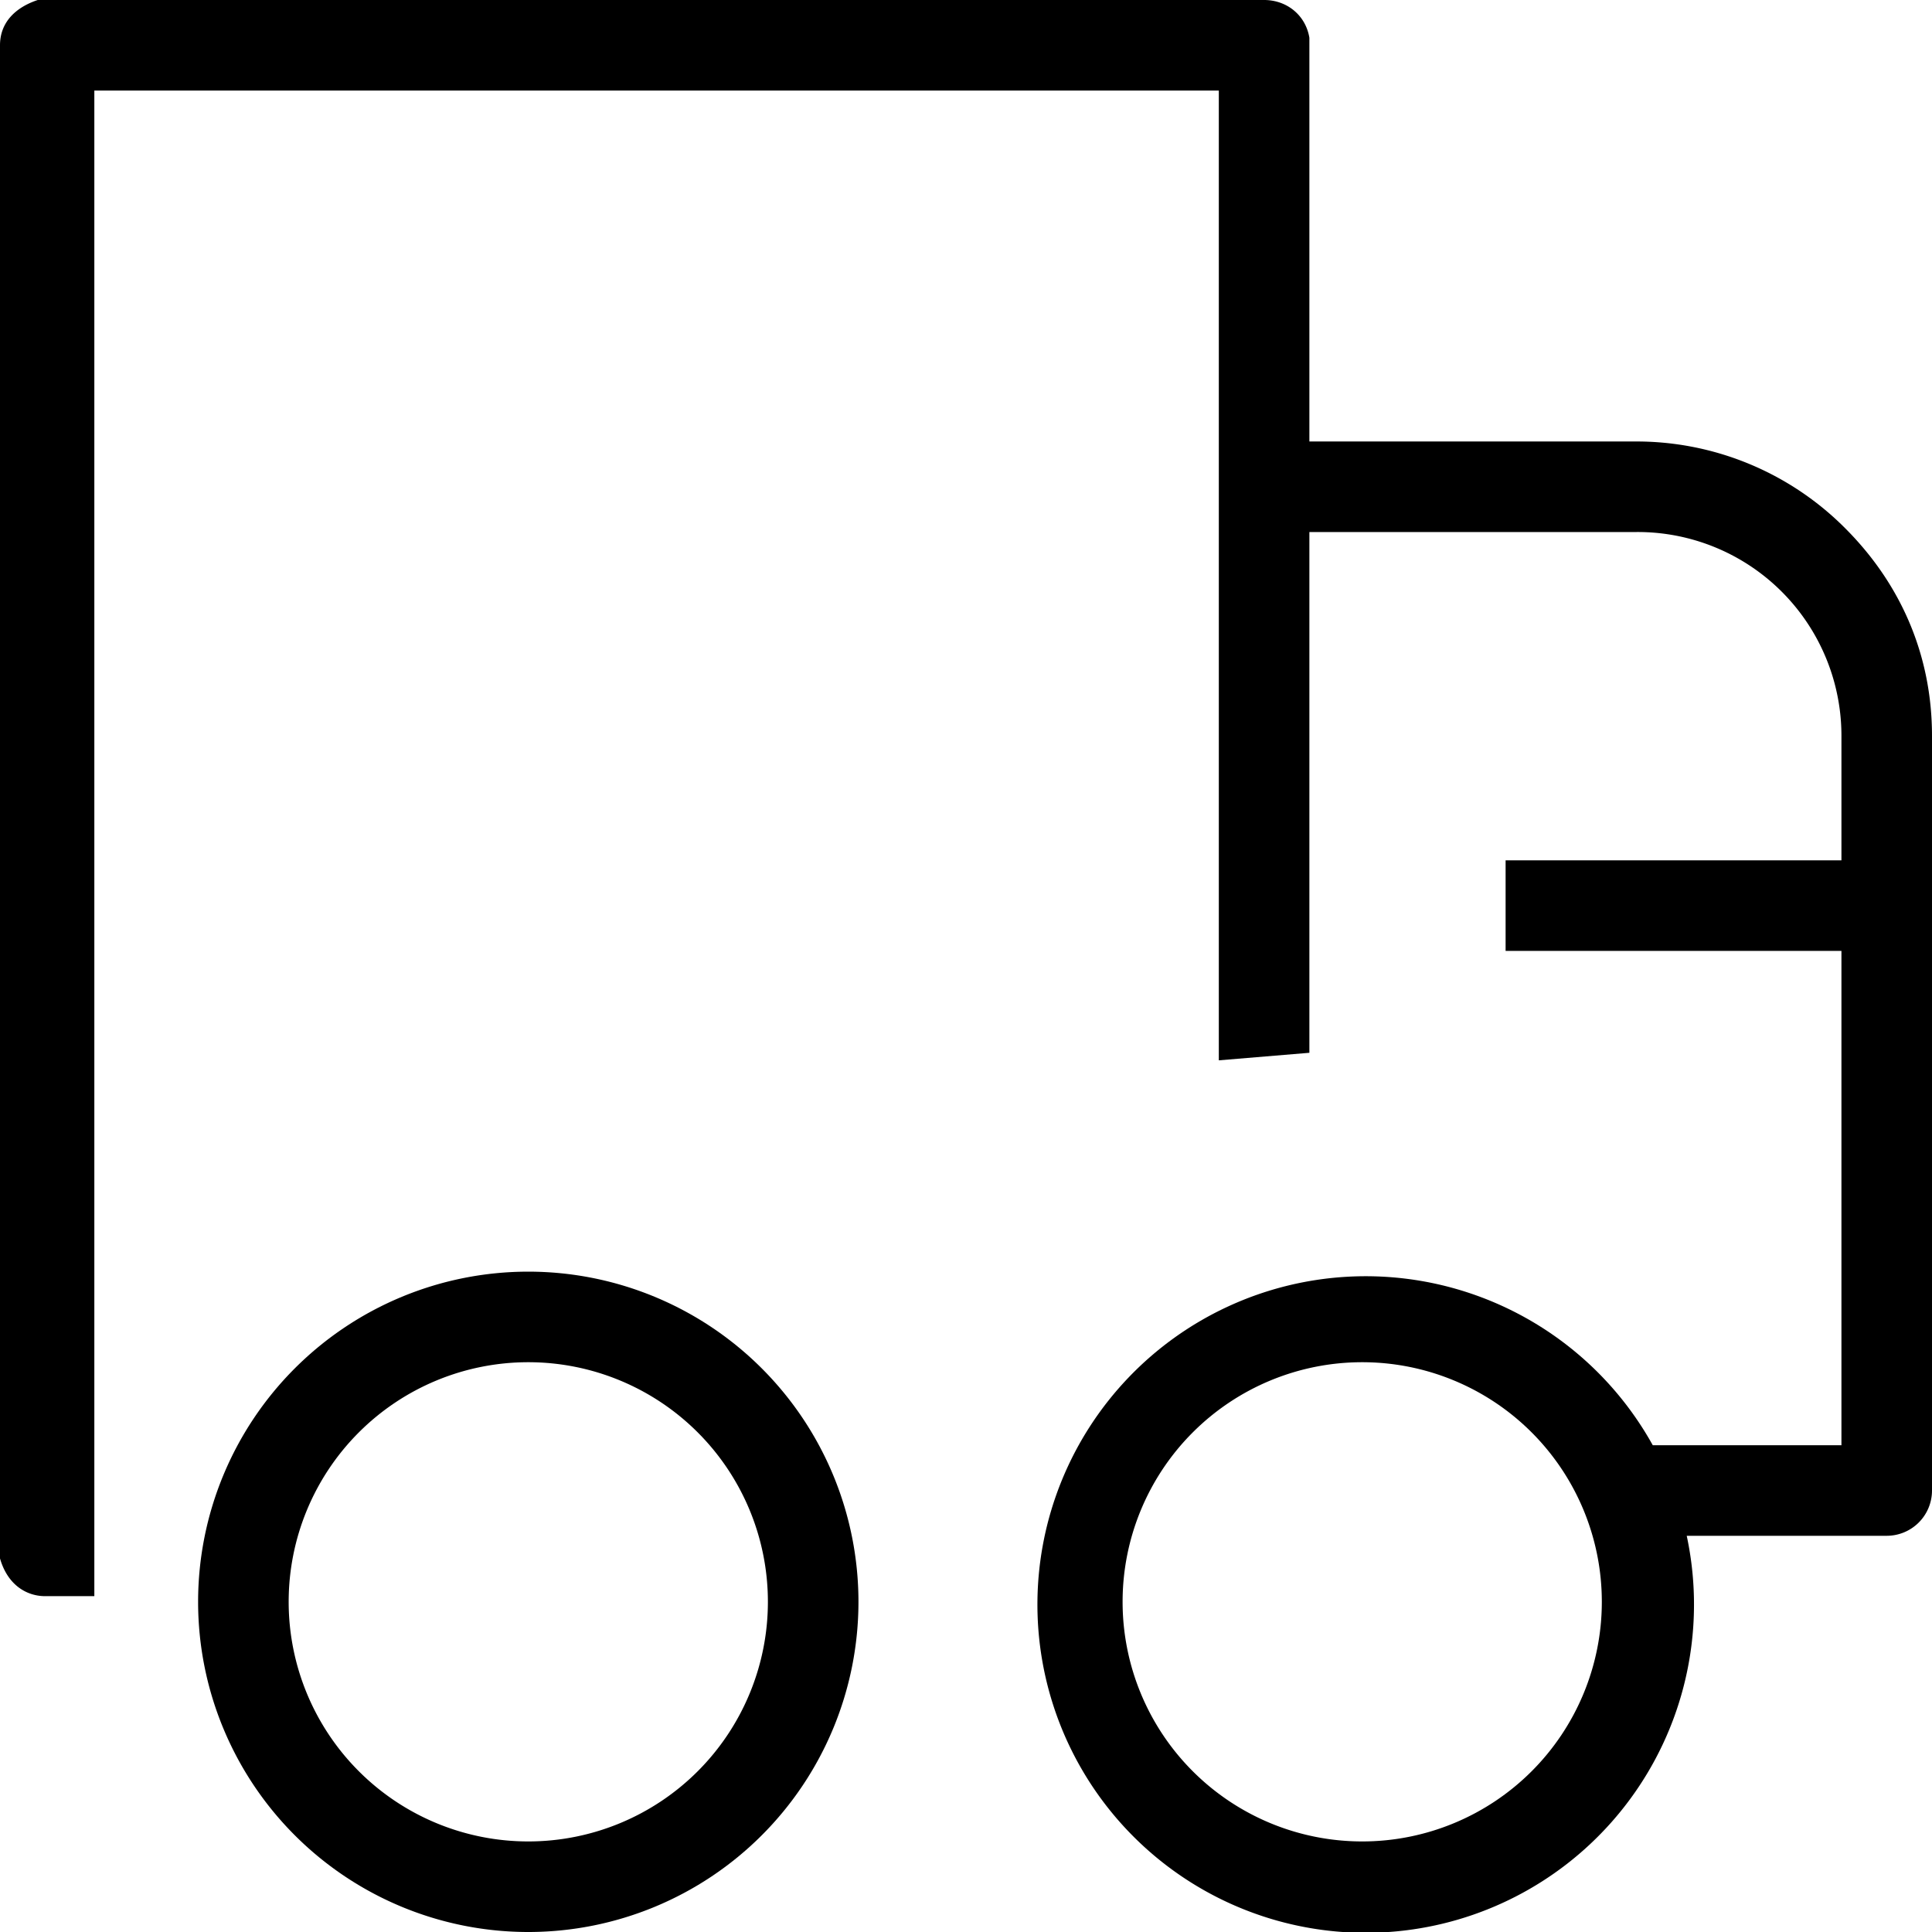 <svg xmlns="http://www.w3.org/2000/svg" fill="none" viewBox="0 0 512 512"><path fill="#000" d="M140 361a63 63 0 1 1 0 127 63 63 0 0 1 0-127Zm0-24a87 87 0 1 0 0 175 87 87 0 0 0 0-175Z"/><path fill="#000" d="M489 140a78 78 0 0 0-56-23h-86V10c-1-6-6-10-12-10H10C4 2 0 6 0 12v401c2 7 7 10 12 10h13V24h298v257l24-2V141h86a54 54 0 0 1 55 54v33h-89v24h89v131h-50a87 87 0 1 0 9 24h53a12 12 0 0 0 12-12V195c0-21-8-40-23-55ZM361 488a63 63 0 1 1 0-127 63 63 0 0 1 0 127Z"/></svg>